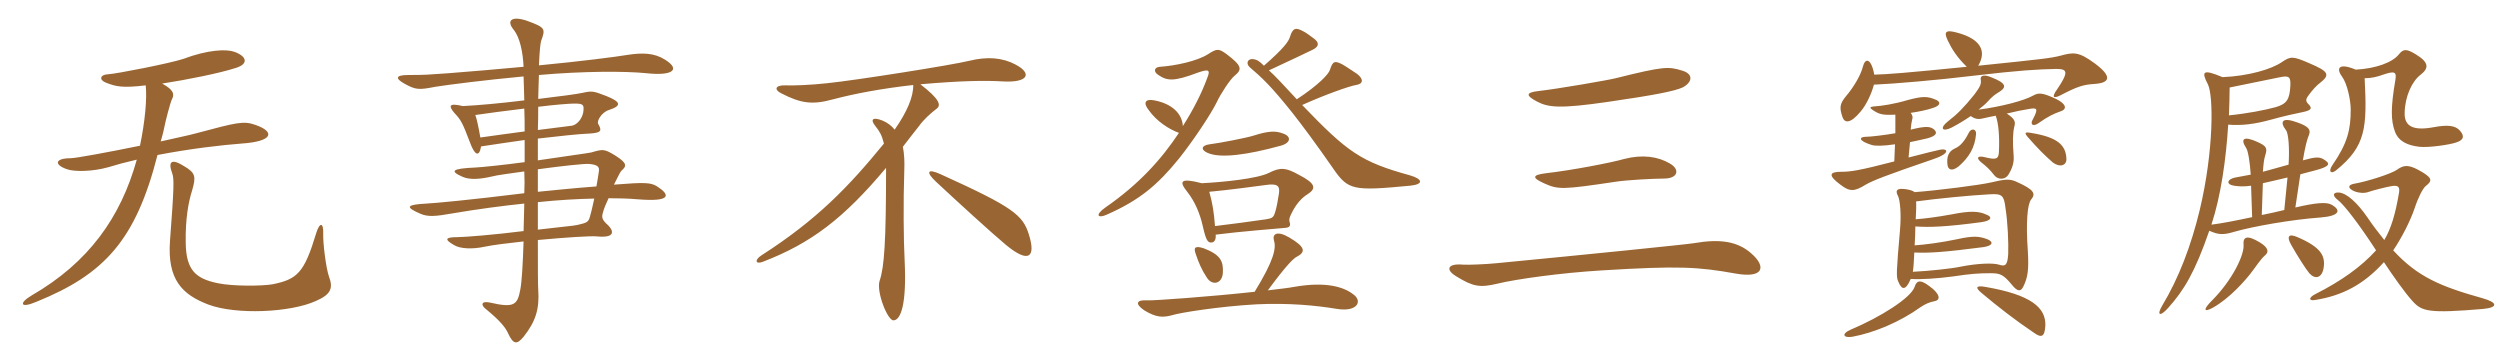 <svg xmlns="http://www.w3.org/2000/svg" xmlns:xlink="http://www.w3.org/1999/xlink" width="1050" height="150"><path fill="#996633" padding="10" d="M107.40 52.50C102.30 50.70 99.90 51.30 82.50 55.95C79.35 56.85 73.95 57.90 67.50 59.40C67.95 57.60 68.55 55.95 68.85 54.15C69.60 50.40 71.55 43.05 72.15 41.85C73.35 39.60 73.05 37.80 68.10 35.10C78.75 33.45 92.25 30.75 99.15 28.50C104.40 26.85 103.80 23.70 98.40 21.75C95.10 20.55 87.30 20.85 76.95 24.75C71.55 26.55 48.75 31.05 45.30 31.20C42 31.35 41.40 33.60 44.70 34.80C48.60 36.30 51.30 37.05 61.20 35.85C61.80 41.55 60.90 51 58.80 61.20C45.60 63.90 31.80 66.45 29.70 66.45C23.10 66.45 22.50 69.15 28.20 71.10C31.20 72.15 38.70 72.15 45.60 70.20C49.50 69 52.35 68.25 57.45 67.05C50.70 91.35 37.20 110.25 13.35 124.05C7.95 127.20 8.25 129.75 15.30 126.75C43.80 115.20 57 100.95 66.15 65.10C80.10 62.40 93.45 60.90 101.40 60.30C114.90 59.40 115.50 55.35 107.40 52.50ZM138.15 116.10C136.95 112.65 135.60 102.30 135.75 97.95C135.90 93.45 134.25 93.15 132.75 98.10C127.80 114.45 124.95 117.30 114.45 119.40C110.25 120.15 97.95 120.30 91.50 118.95C82.05 117 78.15 113.40 78 101.85C77.85 92.25 79.05 85.05 80.70 79.95C82.35 74.25 82.20 72.60 77.25 69.75C72 66.45 70.50 67.80 72.30 72.75C73.20 74.85 73.05 79.35 71.40 101.10C70.20 117.45 76.50 123.75 87.60 127.95C99.30 132.30 121.95 131.25 132.60 126.45C139.20 123.60 139.95 120.90 138.15 116.10ZM279.30 25.05C274.80 22.20 269.85 22.05 263.25 23.10C258.90 23.85 243.60 25.80 226.35 27.45C226.65 21 226.95 18.45 227.25 17.25C229.20 12 229.05 11.55 221.25 8.70C214.95 6.60 212.55 8.55 215.70 12.45C218.40 15.75 219.60 21.90 219.90 28.05C208.95 29.10 197.70 30 188.40 30.75C180 31.35 178.50 31.50 171.60 31.50C165.90 31.50 166.05 33 169.80 35.10C174.60 37.80 175.95 37.80 182.85 36.45C188.55 35.55 203.85 33.60 219.90 32.10C220.05 34.95 220.05 38.55 220.20 42.15C210.60 43.35 200.70 44.25 194.40 44.55C188.10 43.05 188.55 44.70 190.80 47.40C193.65 50.40 194.25 51.60 197.40 59.85C199.35 65.25 201.30 66.15 202.05 61.50C207.30 60.75 213.60 59.70 220.35 58.80C220.35 61.95 220.35 64.95 220.35 68.10C211.35 69.30 202.65 70.20 199.80 70.35C189.60 70.80 188.85 71.85 194.25 74.25C197.25 75.60 201.60 75.30 206.70 74.10C208.95 73.50 214.05 72.90 220.20 72C220.35 75 220.35 78.15 220.20 81.15C197.25 84 182.40 85.35 179.10 85.50C171 85.95 169.80 86.85 176.40 89.70C179.70 91.20 182.85 90.90 190.50 89.55C200.10 87.90 211.35 86.40 220.20 85.50C220.05 89.55 220.05 93.45 219.90 97.05C208.05 98.55 195.15 99.60 192.15 99.60C187.05 99.60 186.45 100.50 190.65 102.90C193.20 104.55 198.60 104.70 203.40 103.65C207 102.90 213 102.15 219.90 101.40C219.60 110.85 219.15 118.35 218.55 121.50C217.35 128.10 216 129.45 205.65 127.05C201.90 126.30 202.05 128.25 204 129.75C209.85 134.55 212.25 137.40 213.45 140.10C215.55 144.60 217.05 144.90 219.90 141.45C225 135 226.65 129.75 226.05 121.50C225.90 120.15 225.90 111 225.90 100.80C237.30 99.75 248.25 99 250.80 99.30C258.60 100.05 257.70 96.90 255.45 94.65C252.90 92.40 252.60 91.35 253.20 89.40C253.65 87.60 254.40 85.80 255.60 83.25C259.95 83.25 264.30 83.40 267.75 83.70C282.30 84.90 281.40 81.75 276 78.30C273.30 76.65 271.05 76.50 257.85 77.55C259.35 74.55 260.70 71.85 261 71.70C263.25 69.75 263.55 68.55 258.30 65.25C253.80 62.55 253.35 62.55 248.25 64.05C246.90 64.35 236.85 65.70 225.90 67.35C225.90 64.05 225.90 61.05 225.90 58.20C234.90 57.15 243.30 56.25 247.50 56.10C252.90 55.80 252.75 54.75 251.25 52.05C250.50 50.85 252.75 47.10 255.75 46.20C261.30 44.40 260.70 42.75 254.70 40.35C249.30 38.25 248.70 38.10 244.65 39C242.70 39.45 235.05 40.50 226.05 41.55C226.20 37.65 226.20 34.20 226.35 31.50C245.10 29.85 262.50 29.85 271.50 30.75C282.45 31.95 286.05 29.25 279.30 25.05ZM244.95 47.25C244.35 50.25 242.10 52.50 240.15 52.80C238.65 52.95 233.10 53.70 225.90 54.60C226.05 51 226.05 47.70 226.05 44.85C233.25 43.95 239.40 43.50 241.20 43.50C245.10 43.50 245.40 43.95 244.95 47.25ZM220.35 55.20C214.50 55.95 208.20 56.85 201.75 57.75C200.85 52.65 200.25 50.10 199.65 48.30C204.90 47.55 212.55 46.50 220.20 45.60C220.35 48.60 220.35 51.90 220.35 55.20ZM251.55 71.85C251.25 73.65 251.10 75.15 250.50 78.30C242.10 78.90 230.55 80.10 225.90 80.55C225.90 76.50 225.90 73.05 225.90 71.10C235.65 69.75 245.40 68.70 247.35 68.85C250.50 69.15 251.85 69.75 251.55 71.85ZM249.60 83.40C249.15 85.20 248.70 87.75 247.80 90.90C247.20 93.30 246.45 93.60 242.40 94.50C241.50 94.80 234.45 95.40 225.90 96.45C225.90 92.55 225.90 88.50 225.90 84.90C234.45 84 242.40 83.55 249.60 83.40ZM426.60 27.15C421.05 24.15 414.60 23.70 407.25 25.50C400.05 27.30 359.25 33.75 347.40 34.95C340.80 35.70 333 36 330 35.85C325.50 35.70 325.05 37.65 328.05 39.15C336.45 43.50 341.25 44.10 349.95 41.70C359.10 39.30 370.20 37.20 383.55 35.70C383.70 40.50 381 46.95 375.75 54.45C374.55 52.95 372.90 51.60 370.80 50.70C366.75 49.05 365.25 49.95 367.65 52.95C369.45 55.20 370.35 56.70 371.25 60.30C356.55 78.30 343.20 92.25 319.80 107.25C316.80 109.20 317.25 111.15 320.40 109.95C340.65 102.15 354.30 91.80 372.15 70.50C372.15 101.55 371.40 112.20 369.45 117.90C367.95 122.40 372.75 134.70 375.30 134.55C378.30 134.40 380.85 127.95 379.95 109.50C379.50 101.25 379.35 84.60 379.80 71.70C379.95 67.95 379.80 64.50 379.20 61.65C381.30 58.80 383.70 55.95 386.10 52.80C387.75 50.40 391.05 47.40 393.45 45.60C395.25 44.25 394.80 41.70 386.55 35.40C403.50 33.90 414 33.75 421.20 34.20C431.85 34.80 433.65 30.90 426.60 27.15ZM432.15 98.55C429.60 90.30 425.55 87 395.10 73.20C389.55 70.65 388.65 72.15 393.15 76.35C402 84.60 416.25 97.65 422.55 102.90C432 110.70 435.15 108.15 432.15 98.55ZM592.20 73.65C571.50 67.95 565.95 63.90 546.90 44.10C556.20 39.90 566.70 36.15 569.55 35.70C572.55 35.25 572.85 33.30 570 31.05C568.35 30 565.35 27.90 563.70 27C560.70 25.50 559.80 25.50 558.60 29.25C558.15 31.05 553.80 35.70 544.65 41.70C539.25 35.85 535.50 31.80 532.95 29.55C541.80 25.50 548.85 22.05 551.40 20.85C554.10 19.50 554.10 17.85 551.85 16.20C550.35 15.15 549 13.95 547.20 13.05C544.35 11.55 543 11.55 541.80 15.45C541.20 17.40 539.40 20.10 530.85 27.60C528.75 25.50 528 25.20 526.80 24.90C524.10 24.30 523.05 26.55 524.85 28.20C530.10 32.70 533.70 36 542.70 47.25C547.20 52.95 552.75 60.45 559.95 70.80C566.25 79.95 568.35 80.25 592.20 78C598.20 77.40 597.45 75.15 592.20 73.65ZM518.55 31.80C521.85 29.10 521.55 27.60 515.25 22.80C511.80 20.25 511.05 20.40 507.30 22.80C502.80 25.65 493.80 27.60 487.20 28.05C484.80 28.20 484.35 30 486.30 31.35C490.20 34.05 492.90 34.35 503.25 30.45C507.60 28.95 508.50 29.25 507 32.85C504.75 39 501.30 45.90 496.80 52.95C496.50 47.55 492 43.50 484.80 42.15C480.90 41.40 480 43.20 482.55 46.35C485.70 50.85 490.95 54.30 495.15 55.80C487.80 66.90 478.35 77.40 464.25 87.15C459.60 90.45 461.25 91.80 464.85 90.15C478.80 84 486.30 77.55 495.30 66.45C501.60 58.50 508.80 47.55 511.05 42.90C512.55 39.60 516.75 33.15 518.55 31.80ZM538.95 56.10C535.80 54.90 532.95 54.90 526.35 57C523.50 57.90 511.95 60.15 508.05 60.60C504.60 61.05 504.15 62.85 507.15 64.20C512.55 66.60 523.65 65.10 537.90 61.20C542.25 60 542.40 57.30 538.95 56.10ZM549.15 81.60C552.90 79.20 552.75 77.10 545.40 73.35C540 70.35 537.75 70.20 532.95 72.60C528.30 75 513.90 76.50 504.75 76.95C495.45 74.55 495.15 76.20 498.75 80.70C501.90 84.75 504 89.70 505.20 95.10C506.55 101.10 507.30 102 508.95 101.85C510 101.70 510.75 100.80 510.60 98.55C521.10 97.20 535.05 96.15 539.85 95.70C541.80 95.55 542.10 94.65 541.65 93.30C541.20 91.95 541.95 90.60 542.55 89.40C544.35 85.65 546.90 82.95 549.15 81.60ZM513.60 114.60C513.90 109.65 512.55 106.95 505.50 104.25C502.05 103.20 501.15 103.80 502.20 106.65C503.40 110.25 504.75 113.40 506.85 116.55C509.10 120.15 513.30 119.25 513.60 114.60ZM568.35 123.60C564.30 120.45 556.80 118.20 543.75 120.45C541.50 120.90 537.45 121.35 532.50 121.95C540.30 111.30 543.15 108.75 544.35 108C548.55 105.90 548.40 103.80 541.50 99.75C536.40 96.75 534.30 98.25 535.05 100.95C536.10 104.25 535.05 109.35 526.95 122.55C509.10 124.50 484.80 126.30 481.80 126.15C477.45 125.85 476.40 127.50 480.60 130.35C485.55 133.35 488.40 133.50 492.60 132.30C495.45 131.40 511.65 128.70 528 127.80C541.35 127.20 552.45 128.25 561.60 129.75C570.15 131.10 572.40 126.45 568.35 123.60ZM537.15 81.30C536.85 83.55 536.10 87.45 535.65 88.80C534.90 91.35 534.45 91.65 531.75 92.10C525.60 93 516.60 94.20 510.30 94.95C509.85 89.10 509.25 85.35 507.90 80.55C516.15 79.80 528.30 78.15 531.60 77.70C536.70 76.95 537.60 78.15 537.15 81.30ZM706.65 36.75C710.70 34.65 711.45 31.20 706.65 29.70C700.80 27.90 699 27.75 678.60 32.85C675.75 33.60 654.15 37.35 646.05 38.25C640.95 38.85 640.65 40.05 645.45 42.60C650.25 45.15 655.05 45.75 675.60 42.75C695.25 39.90 703.35 38.25 706.65 36.75ZM701.40 68.70C696.30 65.70 689.85 64.80 682.20 66.75C676.50 68.40 659.85 71.55 649.35 72.75C643.35 73.50 643.35 74.70 648.75 77.10C654.45 79.65 656.40 79.65 678.45 76.35C683.10 75.60 694.65 75 698.85 75C704.70 75 705.75 71.25 701.40 68.70ZM735.45 106.35C729.75 101.40 722.55 100.20 711.30 102.15C708.90 102.60 667.50 106.80 628.50 110.55C624.15 111 616.35 111.30 614.55 111.15C607.95 110.55 606.90 113.25 611.70 116.10C618.75 120.45 621.60 120.90 629.10 119.10C636.45 117.30 655.35 114.60 673.05 113.55C705 111.60 713.10 112.05 729 114.90C740.70 117 742.05 112.05 735.45 106.35ZM859.05 136.80C859.35 129.30 853.20 123.75 833.55 120.45C829.95 119.85 829.50 120.75 832.20 123C838.95 128.70 846.90 134.85 854.10 139.65C857.40 142.05 858.75 141.60 859.05 136.80ZM812.70 126.45C814.95 126 815.10 123.60 810.30 120.15C806.70 117.45 805.05 117.60 804.15 120.45C802.65 125.10 789.75 133.20 777.30 138.45C773.40 140.10 774 142.05 777.90 141.45C787.20 139.80 798.30 135 806.40 129.15C808.65 127.65 810.30 126.90 812.70 126.45ZM804.75 84.60C813.60 83.40 827.25 82.05 835.80 81.60C840.75 81.30 841.65 82.05 842.25 87C843.30 93.45 843.60 102.15 843.45 106.65C843.15 111.45 842.25 112.05 839.55 111.15C837.15 110.40 830.70 110.55 823.20 112.05C819.75 112.80 810 113.85 803.40 114.15C803.70 112.20 803.85 109.50 804 106.05C810.15 106.35 816.75 105.90 832.95 103.80C837.15 103.20 837.30 101.55 834.75 100.50C831.45 99.30 829.20 98.85 821.85 100.50C815.40 101.85 808.65 102.75 804.15 103.05C804.30 100.50 804.45 97.65 804.45 95.10C810.45 95.55 817.65 95.25 832.20 93.30C836.55 92.70 836.85 91.05 834.30 90.15C831.15 88.65 827.40 88.50 819.90 90C813.30 91.20 808.50 91.80 804.60 92.10C804.75 89.55 804.90 85.95 804.75 84.60ZM802.50 117.15C806.70 117.45 813.45 117 820.35 116.10C827.25 115.05 830.70 114.75 835.95 114.75C840 114.75 841.35 115.20 844.95 119.55C847.35 122.55 848.70 122.55 849.75 120.45C851.70 116.55 852.15 113.25 851.70 105.60C850.80 93.30 851.55 85.65 853.05 83.85C855.15 81.30 854.40 79.65 846.60 76.20C844.05 75.15 842.40 75.15 836.10 76.65C831.60 77.70 814.05 79.95 804.15 80.70C803.55 80.25 802.65 79.80 800.70 79.50C796.80 78.90 795.75 79.80 797.25 82.50C798 84.30 798.60 89.70 798 96.60C796.50 113.85 796.35 116.40 797.25 118.20C798.75 121.95 800.40 122.10 802.50 117.15ZM802.50 47.40C805.65 46.95 809.40 46.20 811.95 45.30C815.10 44.25 815.10 42.90 813.30 42C809.55 40.35 807.60 40.35 801.30 42C795.90 43.65 790.05 44.55 787.05 44.70C785.25 44.85 785.10 45.30 786.75 46.35C789.30 48 790.80 48.45 796.05 48.15L796.05 55.95C791.85 56.70 785.70 57.45 783.75 57.45C780.75 57.45 780.30 59.10 786.15 60.90C787.50 61.35 790.95 61.35 795.90 60.60L795.60 67.80C780.60 71.70 777.15 72.15 773.25 72.15C768.30 72.15 767.70 73.65 772.95 77.55C776.85 80.55 778.80 80.55 783.60 77.55C786.75 75.75 792.15 73.65 812.25 66.75C819 64.50 818.25 62.25 814.95 62.85C812.25 63.45 809.70 64.05 801.60 66.15L802.20 59.70C804.45 59.25 806.40 58.80 809.70 58.05C813.30 57 813.75 55.80 812.40 54.45C810.75 53.10 809.10 52.80 802.50 54.45C802.65 52.50 802.80 51.60 803.10 50.25C803.40 49.35 803.40 48.60 802.50 47.40ZM787.05 35.55C795 35.25 814.20 33.60 828.90 31.80C847.95 29.55 856.05 29.10 863.55 28.95C868.20 28.95 869.10 30 864 37.50C861.60 40.80 862.35 41.55 865.35 40.05C872.55 36.30 874.95 35.55 879.75 35.25C886.50 34.80 886.95 31.95 879.90 26.70C873 21.60 870.90 21.90 865.35 23.40C861.30 24.45 857.10 24.90 830.85 27.60C834.60 21.30 831.60 16.35 822.30 13.80C817.05 12.30 816.30 13.35 818.10 17.10C819.75 20.55 822 24.15 826.05 28.05C800.70 30.60 792.90 31.20 787.20 31.35C785.85 24.15 783.30 24.30 782.40 28.05C781.50 31.65 778.35 36.90 775.35 40.35C772.65 43.65 772.50 45.15 773.85 49.20C774.75 51.75 777.15 52.05 781.50 46.80C783.90 43.95 786 39.45 787.05 35.55ZM829.95 56.25C830.10 54.15 828 53.70 826.95 55.65C825.30 58.95 823.50 61.35 820.95 62.40C818.40 63.60 817.50 65.85 817.95 69.30C818.25 71.40 819.90 72 822.60 69.90C826.95 66.15 829.50 61.95 829.95 56.25ZM867.90 66.90C867.75 60.90 864.15 57.60 852.90 55.80C850.35 55.35 850.20 55.80 851.70 57.60C856.05 62.55 858.60 65.10 862.20 68.25C865.20 70.50 867.90 69.45 867.90 66.90ZM827.70 48.75C829.20 49.80 830.55 50.25 832.50 49.80C834.60 49.35 836.40 48.90 838.20 48.60C839.40 51.75 839.85 57.30 839.55 63.75C839.40 66.90 838.35 67.20 833.55 66C830.40 65.25 829.95 66.45 832.20 68.25C834.30 69.90 835.65 71.10 837.75 73.80C839.40 75.60 842.10 75.45 843.45 73.50C845.40 70.35 846 67.95 845.70 64.95C845.25 59.55 845.40 55.65 846 53.25C846.60 51.15 846.30 49.95 842.85 47.70C846.45 46.80 849.45 46.20 852.30 45.75C855.60 45.15 856.20 45.60 853.80 50.10C852.45 52.35 853.95 53.40 856.35 51.60C859.95 49.05 862.65 47.70 865.35 46.80C868.20 45.90 868.05 43.80 863.55 41.55C857.70 38.85 856.20 38.85 853.80 40.20C850.05 42.30 840.30 44.85 831 46.05C832.20 45 834 43.65 834.45 43.05C836.85 40.35 838.05 39.60 840 38.40C842.70 36.60 842.70 34.95 836.55 32.55C833.55 31.20 831.60 31.65 831.90 33.30C832.20 35.10 831.90 36.15 829.20 39.75C824.70 45.30 822 48 818.10 51C814.65 53.70 815.55 55.65 819.75 53.55C822.60 52.05 825.30 50.40 827.70 48.75ZM1033.20 54.90C1031.25 52.65 1027.95 52.35 1022.25 53.40C1013.55 55.05 1009.80 53.10 1009.95 47.40C1010.10 40.35 1013.10 34.05 1016.70 31.35C1020.15 28.65 1020.30 26.25 1014.60 22.80C1010.70 20.40 1009.35 20.55 1007.55 22.80C1004.85 26.25 997.80 28.80 989.40 29.25C982.65 26.40 980.85 28.35 983.70 32.25C985.80 35.10 987.30 42 987.30 46.05C987.30 54.45 985.95 60.15 979.65 69.30C977.70 72.15 979.05 73.20 981.15 71.55C993.75 61.35 994.20 53.55 993.15 32.85C996.15 32.85 998.40 32.25 1000.95 31.35C1005.75 29.70 1006.65 30.15 1006.05 33.60C1004.10 45 1004.10 50.55 1005.90 55.35C1007.55 59.55 1011.30 61.05 1016.10 61.65C1020.15 62.10 1029 60.75 1031.55 59.85C1034.85 58.80 1035.15 57.15 1033.20 54.90ZM979.20 85.95C977.10 84.75 972.30 85.20 964.05 87.15L966.15 73.20C968.25 72.60 970.20 72.15 971.85 71.70C978.90 69.90 978.90 68.70 975.90 66.90C974.10 65.85 972.60 65.85 967.20 67.35C968.10 61.95 969 58.35 969.75 56.70C970.65 54.45 969.60 53.10 964.95 51.45C958.50 49.05 957.30 51 960.15 54.75C961.20 56.10 961.65 62.70 961.20 69.15C957.75 70.20 954 71.10 950.40 72.15C950.70 68.55 950.85 66.90 951.45 65.10C952.35 62.25 951.90 61.35 948.30 59.70C942.45 57 940.80 58.20 943.35 62.10C944.25 63.30 945 68.55 945.30 73.35C942.75 73.80 940.50 74.25 938.85 74.55C935.55 75.15 934.65 77.40 938.25 78C940.35 78.30 942.30 78.45 945.45 78L945.90 91.20C938.85 92.70 932.70 93.90 928.80 94.35C932.85 82.05 934.95 66.60 935.85 52.35C941.40 52.80 946.80 52.20 953.85 50.25C959.25 48.75 964.05 47.70 967.05 47.10C970.80 46.35 971.25 45.45 969.60 43.80C968.40 42.60 968.40 41.85 969.15 40.65C971.10 37.80 973.35 35.55 974.25 34.95C978.90 31.35 978 30 969.90 26.55C963 23.55 962.10 23.55 958.35 26.10C954 29.10 944.25 31.95 933.45 32.40C924.90 28.80 924.60 30.15 927.30 35.40C929.70 40.05 929.85 63.30 923.85 88.35C920.25 103.20 915.15 116.70 908.10 128.40C905.70 132.45 907.20 133.20 910.65 129.30C917.25 121.95 921.90 114.30 927.90 96.90C931.80 98.70 933.90 98.70 938.40 97.35C946.20 95.10 962.25 92.25 974.55 91.35C982.50 90.75 983.55 88.35 979.20 85.95ZM1042.95 129.75C1049.25 129.15 1049.10 127.05 1042.65 125.25C1024.95 120.30 1015.35 116.25 1005.15 105.15C1008.60 100.05 1012.20 93.15 1014.15 87.45C1015.50 83.25 1017.60 79.05 1018.80 78.15C1021.65 75.90 1021.95 74.70 1015.50 71.25C1011.75 69.30 1009.65 69.15 1006.80 71.25C1004.25 73.05 994.20 76.20 989.10 77.10C986.25 77.55 985.95 78.75 988.05 79.95C989.85 81 992.85 81.30 994.50 80.70C996.60 79.95 1002.60 78.45 1004.55 78.15C1007.40 77.70 1008 78.60 1007.55 81.15C1006.05 90 1004.25 96 1001.40 100.80C999.15 97.95 996.75 94.95 994.35 91.35C990 85.05 985.65 81.15 982.35 80.85C979.80 80.70 979.50 82.20 981.90 84C984.30 85.80 990.45 93.60 997.95 105.15C991.65 112.05 983.55 117.90 972.30 123.60C969.45 125.10 969.75 126.45 972.30 126C983.85 124.20 992.85 119.40 1001.25 110.10C1004.70 115.35 1009.95 122.85 1013.25 126.45C1017.15 130.80 1020 131.70 1042.95 129.75ZM975.90 112.65C976.80 107.40 974.70 103.80 964.95 99.60C961.20 97.95 960.30 99.30 962.25 102.75C964.95 107.55 968.40 112.95 969.90 114.75C972.30 117.45 975.15 116.85 975.90 112.65ZM951.30 107.25C952.80 106.05 953.10 104.25 949.20 101.85C943.50 98.40 942 99.60 942.30 102.90C942.60 107.10 937.65 117.60 928.95 126.30C925.20 130.05 925.50 131.40 929.55 129.15C936.45 125.25 943.20 117.75 946.35 113.40C949.05 109.65 950.25 108.15 951.30 107.25ZM961.95 36C961.65 42 960.30 43.65 955.80 45C951.45 46.20 943.80 47.70 936.15 48.45C936.30 44.40 936.45 40.35 936.45 36.75C944.55 35.10 953.40 33.30 957.75 32.40C961.50 31.65 962.10 32.40 961.95 36ZM960.75 74.55L959.40 88.20C956.25 88.95 953.10 89.70 949.95 90.30L950.40 76.95C953.25 76.35 956.85 75.45 960.75 74.55Z"/></svg>
